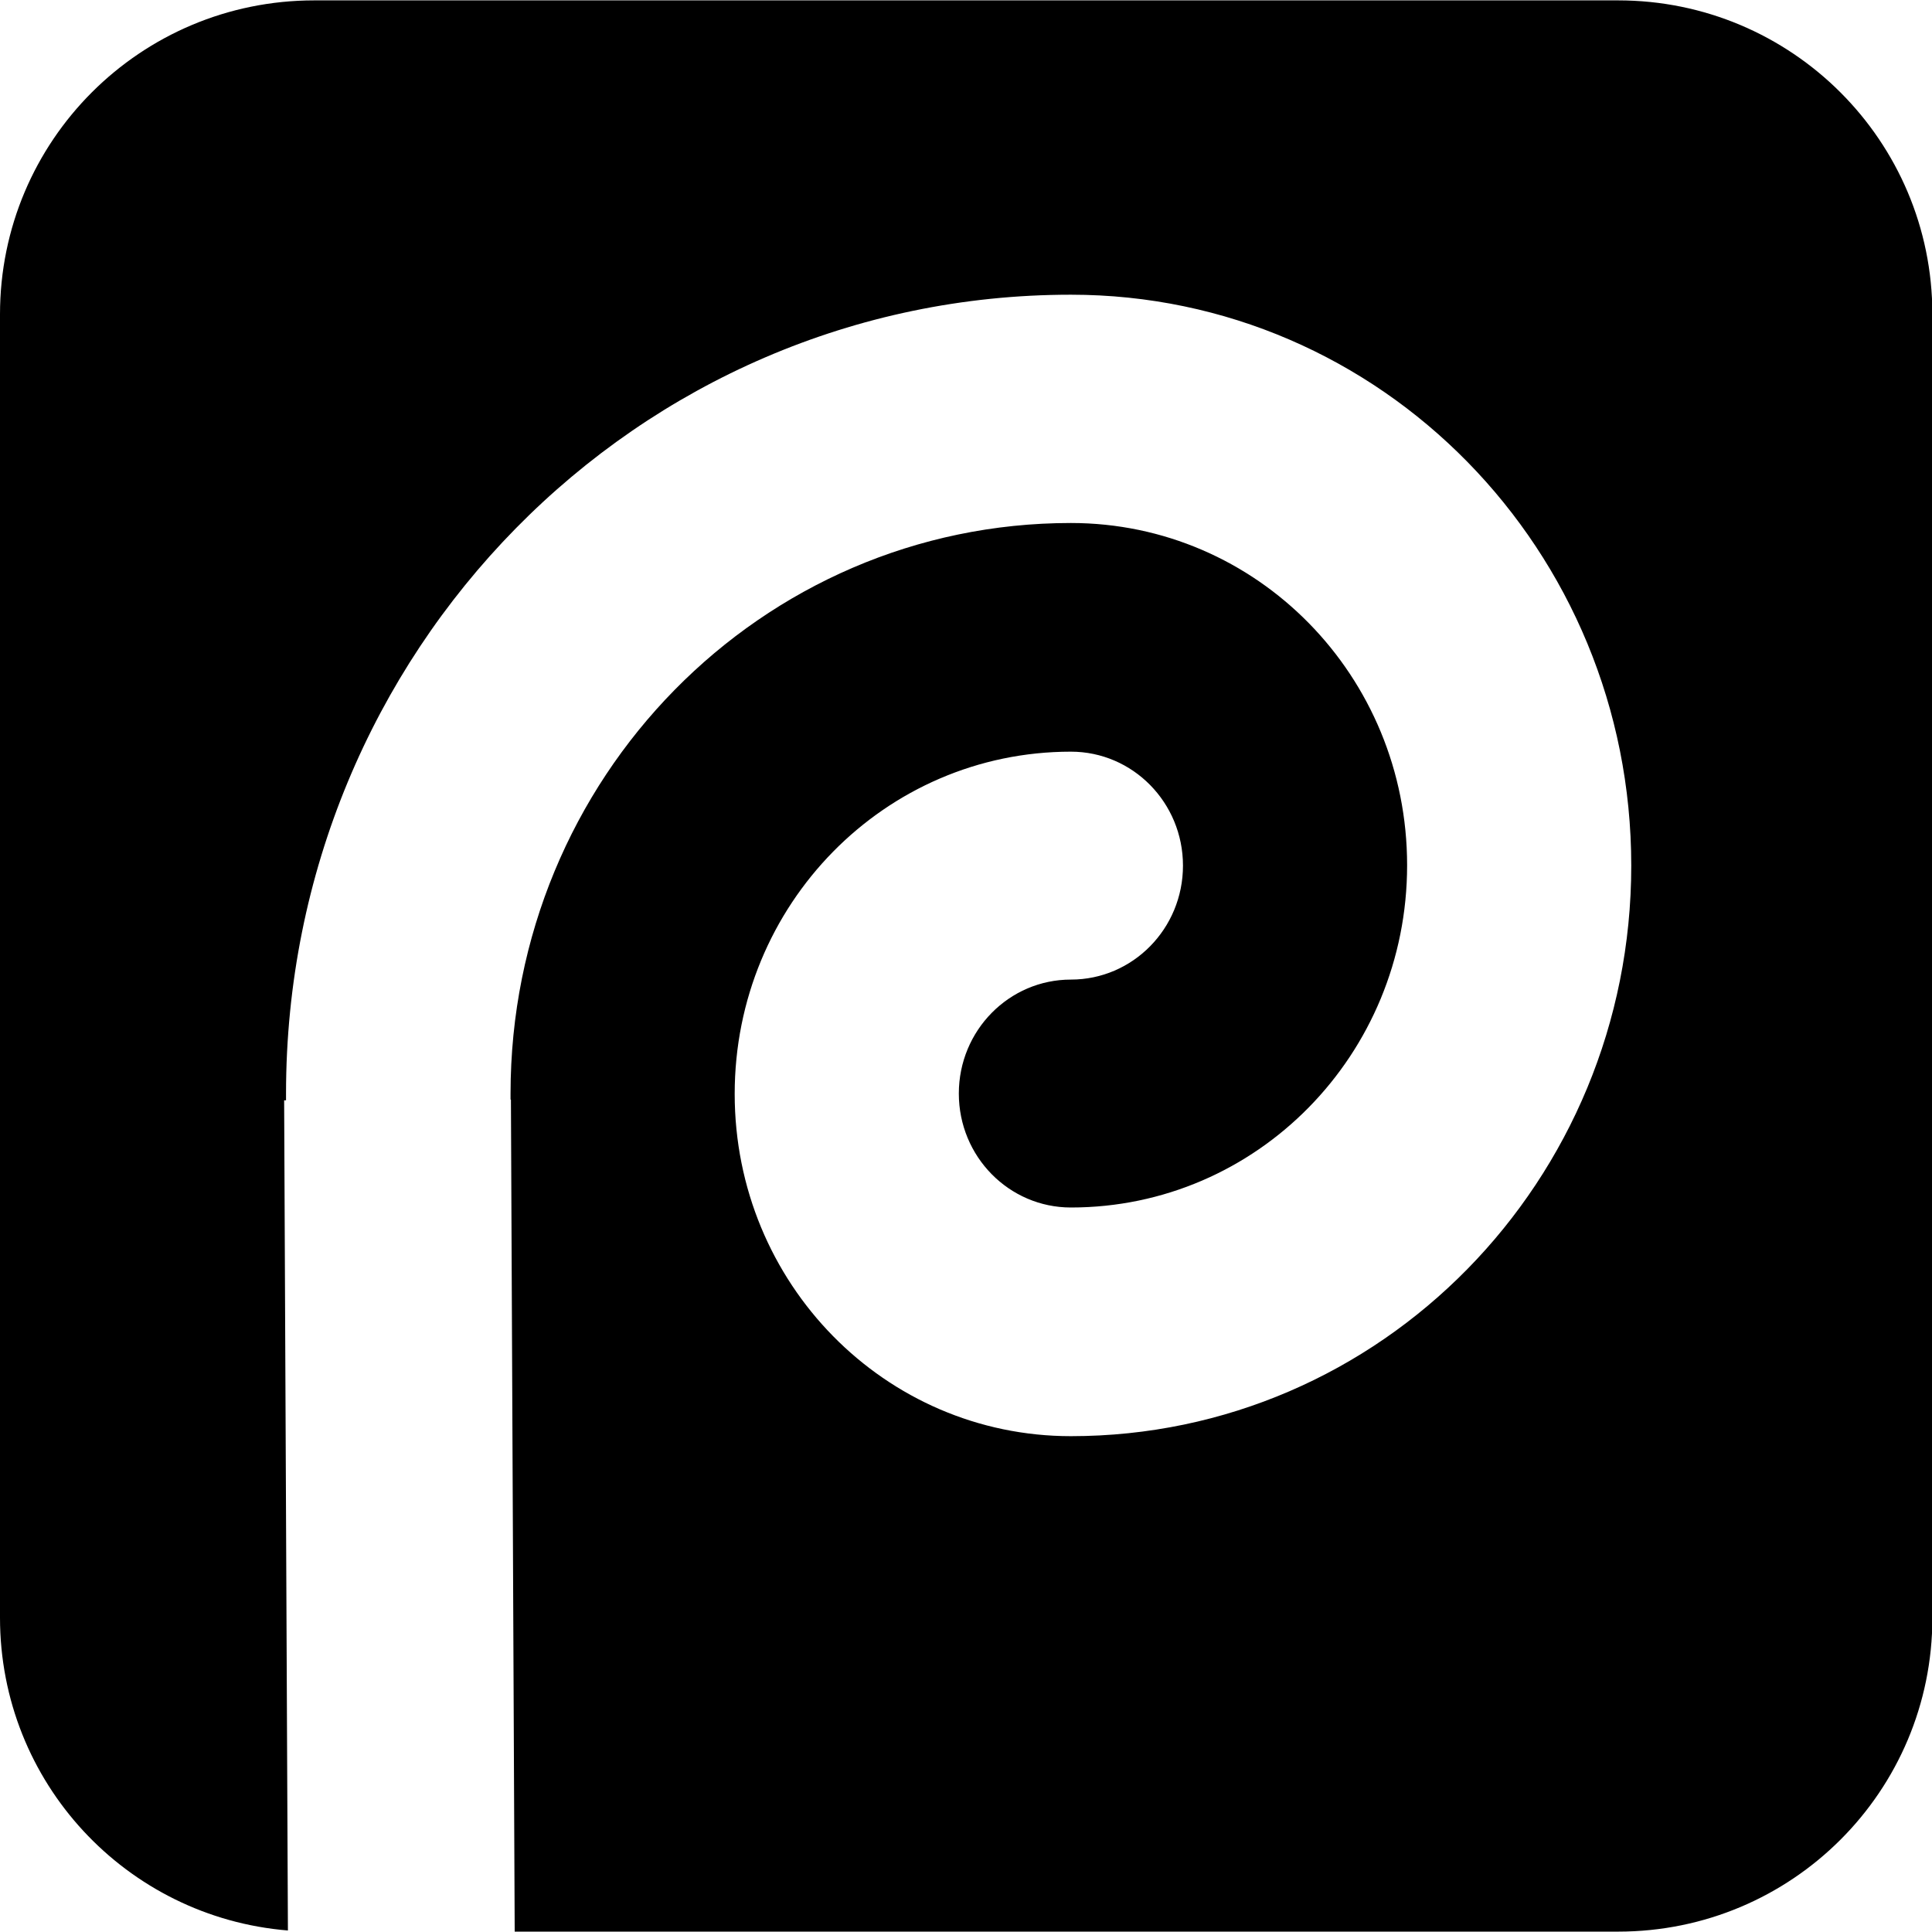 <svg xmlns="http://www.w3.org/2000/svg" xml:space="preserve" viewBox="0 0 512 512"><path d="M83.3.1h345.5c46 0 83.3 37.2 83.3 83.2v345.4c0 46-37.2 83.2-83.3 83.2H136.4l-1-220.5h-.1v-1.6c0-83.6 66.4-151.2 148.5-151.2 49.3 0 89.1 40.5 89.1 90.7S333.1 320 283.8 320c-16.4 0-29.7-13.5-29.7-30.2s13.3-30.2 29.7-30.2 29.7-13.5 29.7-30.2-13.3-30.2-29.7-30.2c-49.3 0-89.1 40.5-89.1 90.7s39.8 90.7 89.1 90.7c82.1 0 148.5-67.6 148.5-151.2S366 78.1 283.8 78.1c-115 0-208 94.6-208 211.7v1.8h-.5l1 220C33.5 508.1 0 472.4 0 428.7V83.3C0 37.3 37.2.1 83.3.1"/></svg>